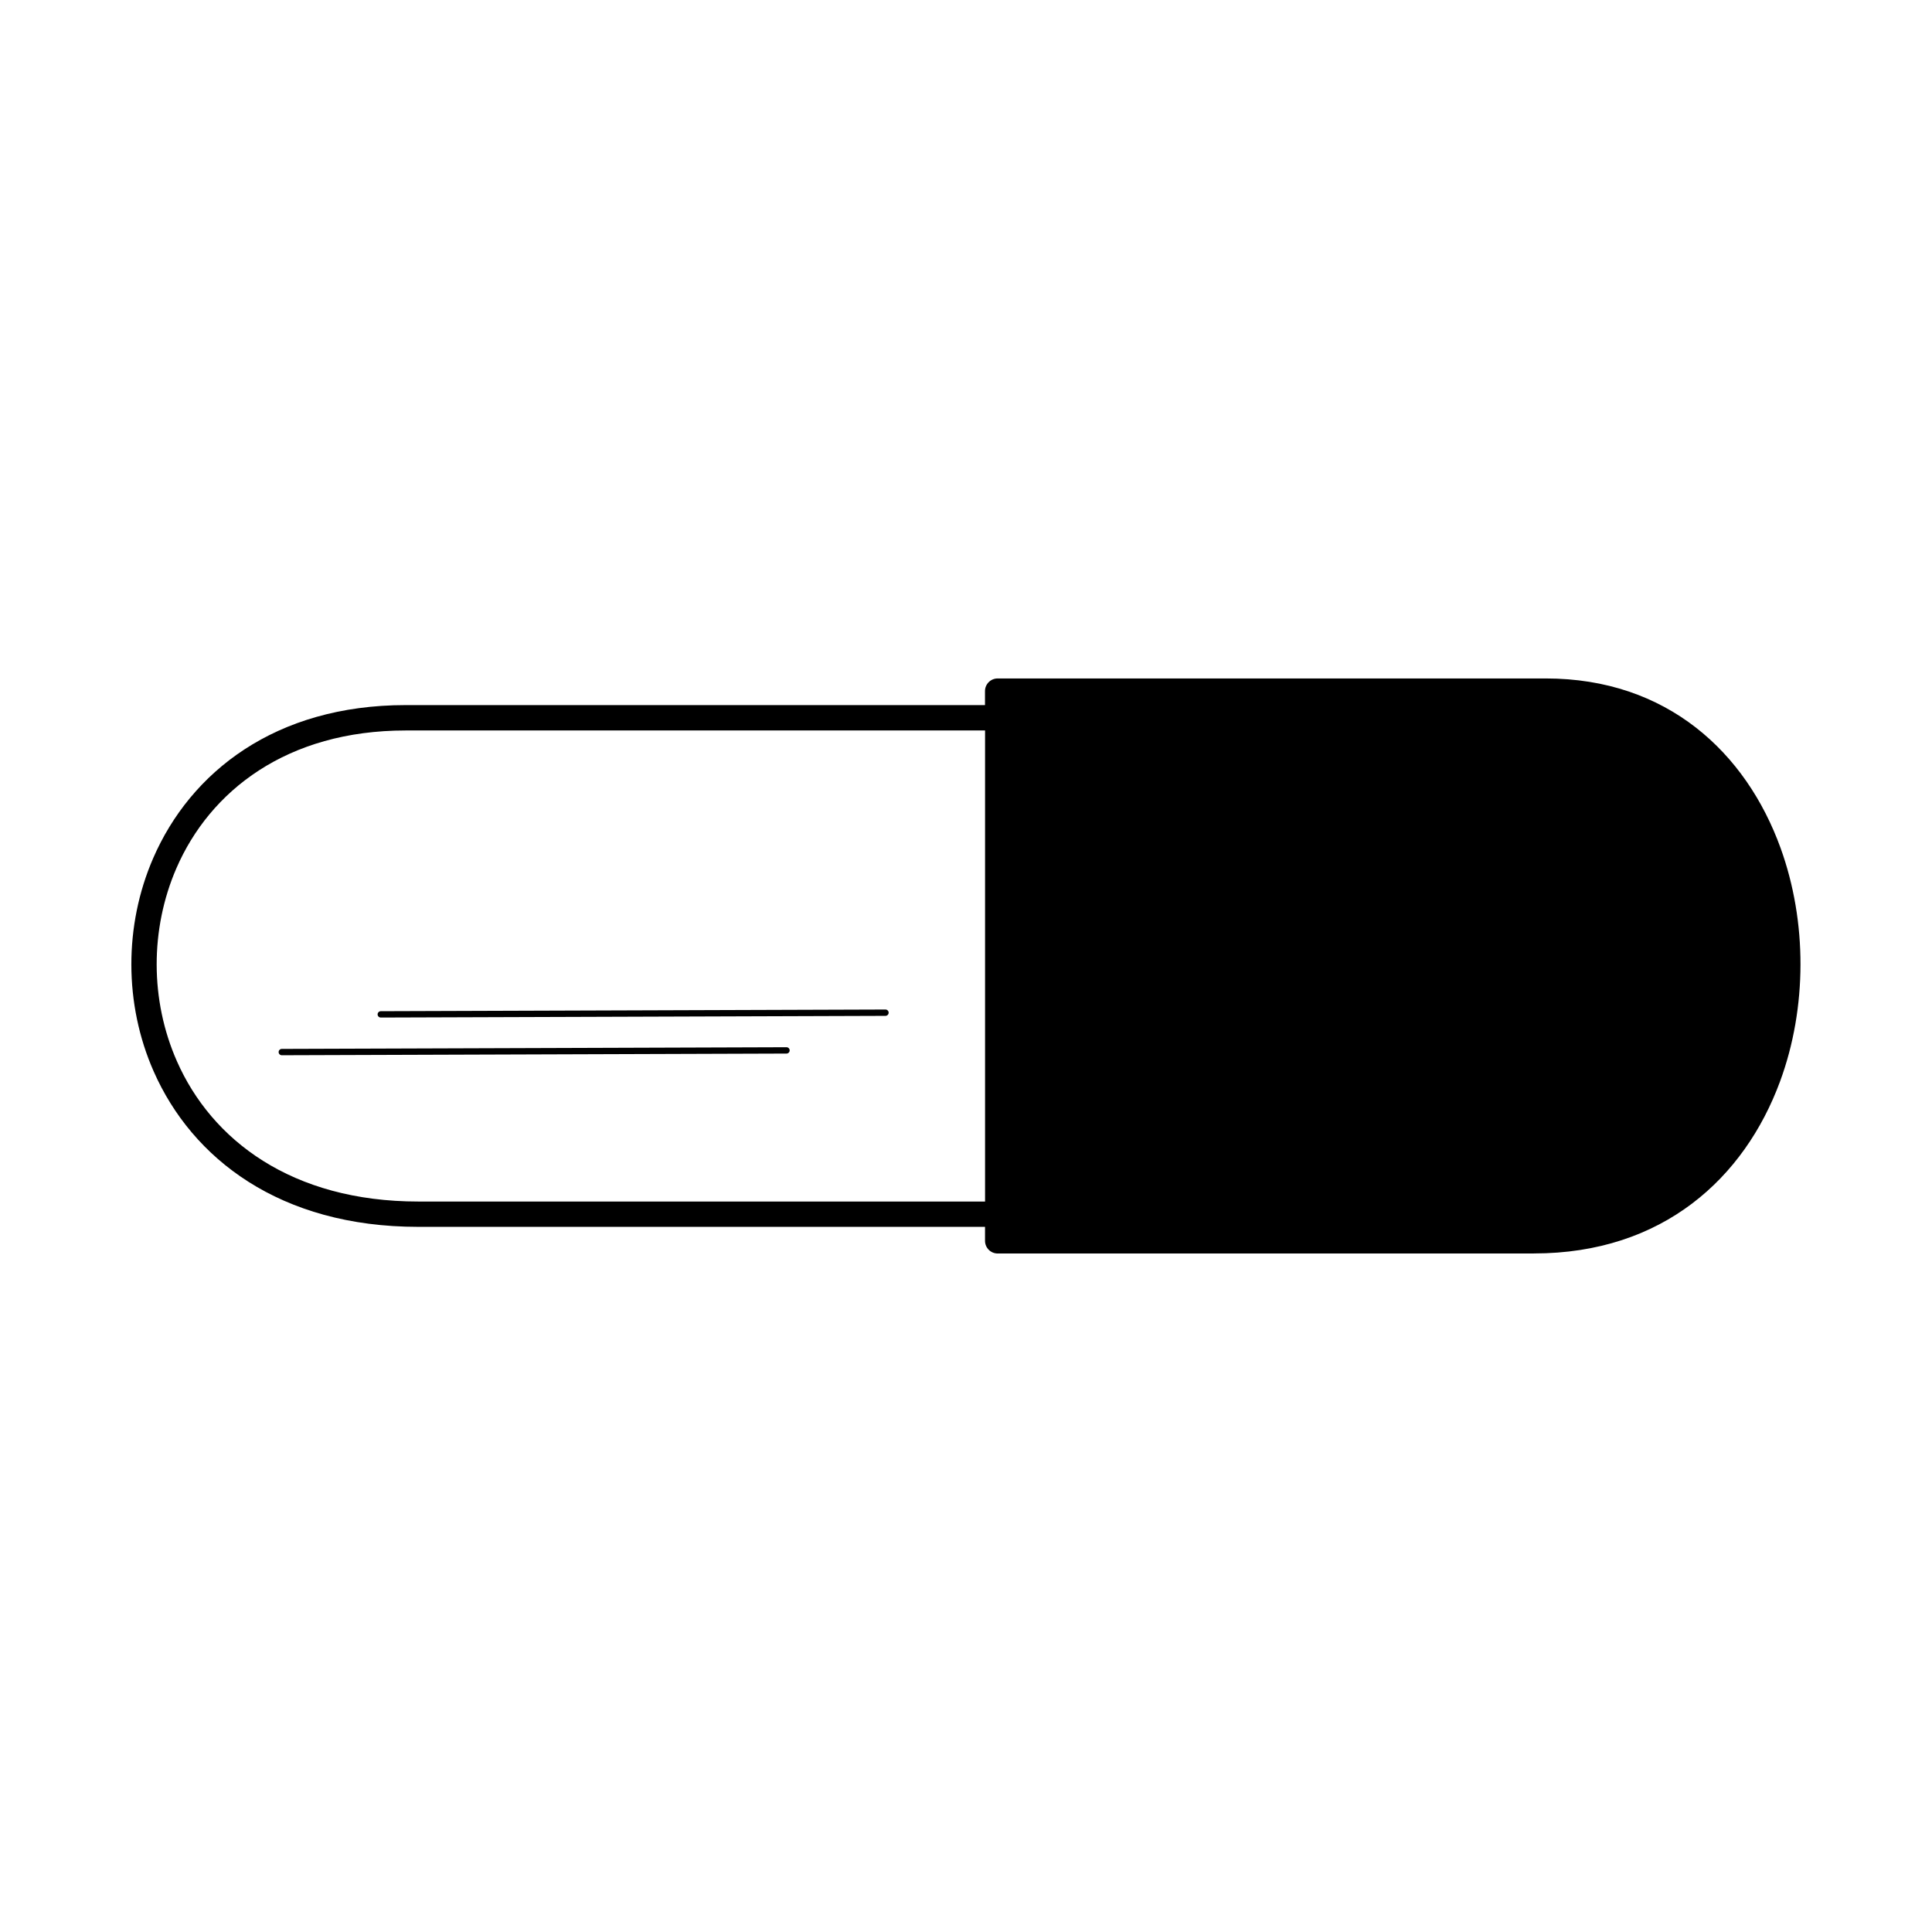 <?xml version="1.0" encoding="UTF-8"?>
<!-- Uploaded to: SVG Repo, www.svgrepo.com, Generator: SVG Repo Mixer Tools -->
<svg fill="#000000" width="800px" height="800px" version="1.1" viewBox="144 144 512 512" xmlns="http://www.w3.org/2000/svg">
 <path d="m550.52 476.19h-142.12c-1.855 0-3.359-1.504-3.359-3.359v-3.703h-150.17c-36.695 0-59.953-18.086-70.141-41.188-3.938-8.918-5.902-18.598-5.918-28.281-0.016-9.656 1.914-19.305 5.769-28.203 9.891-22.824 32.344-40.598 66.922-40.598h153.53v-3.703c0-1.855 1.504-3.359 3.359-3.359h145.22c32.234 0 53.109 19.672 62.254 44.922 3.527 9.742 5.297 20.32 5.281 30.898-0.016 10.605-1.812 21.203-5.414 30.977-9.43 25.559-31.043 45.586-65.234 45.586zm-331.84-52.539c-0.461 0-0.84-0.379-0.84-0.84s0.379-0.84 0.84-0.84l133.75-0.445c0.461 0 0.84 0.379 0.84 0.84 0 0.461-0.379 0.84-0.84 0.84zm26.23-9.992c-0.461 0-0.84-0.379-0.84-0.84 0-0.461 0.379-0.84 0.84-0.84l133.75-0.445c0.461 0 0.84 0.379 0.84 0.84s-0.379 0.84-0.84 0.84zm160.14 48.754v-124.83h-153.53c-31.512 0-51.883 15.996-60.785 36.535-3.484 8.043-5.231 16.793-5.215 25.551 0.016 8.734 1.797 17.492 5.367 25.578 9.195 20.84 30.387 37.172 64 37.172h150.17z"/>
</svg>